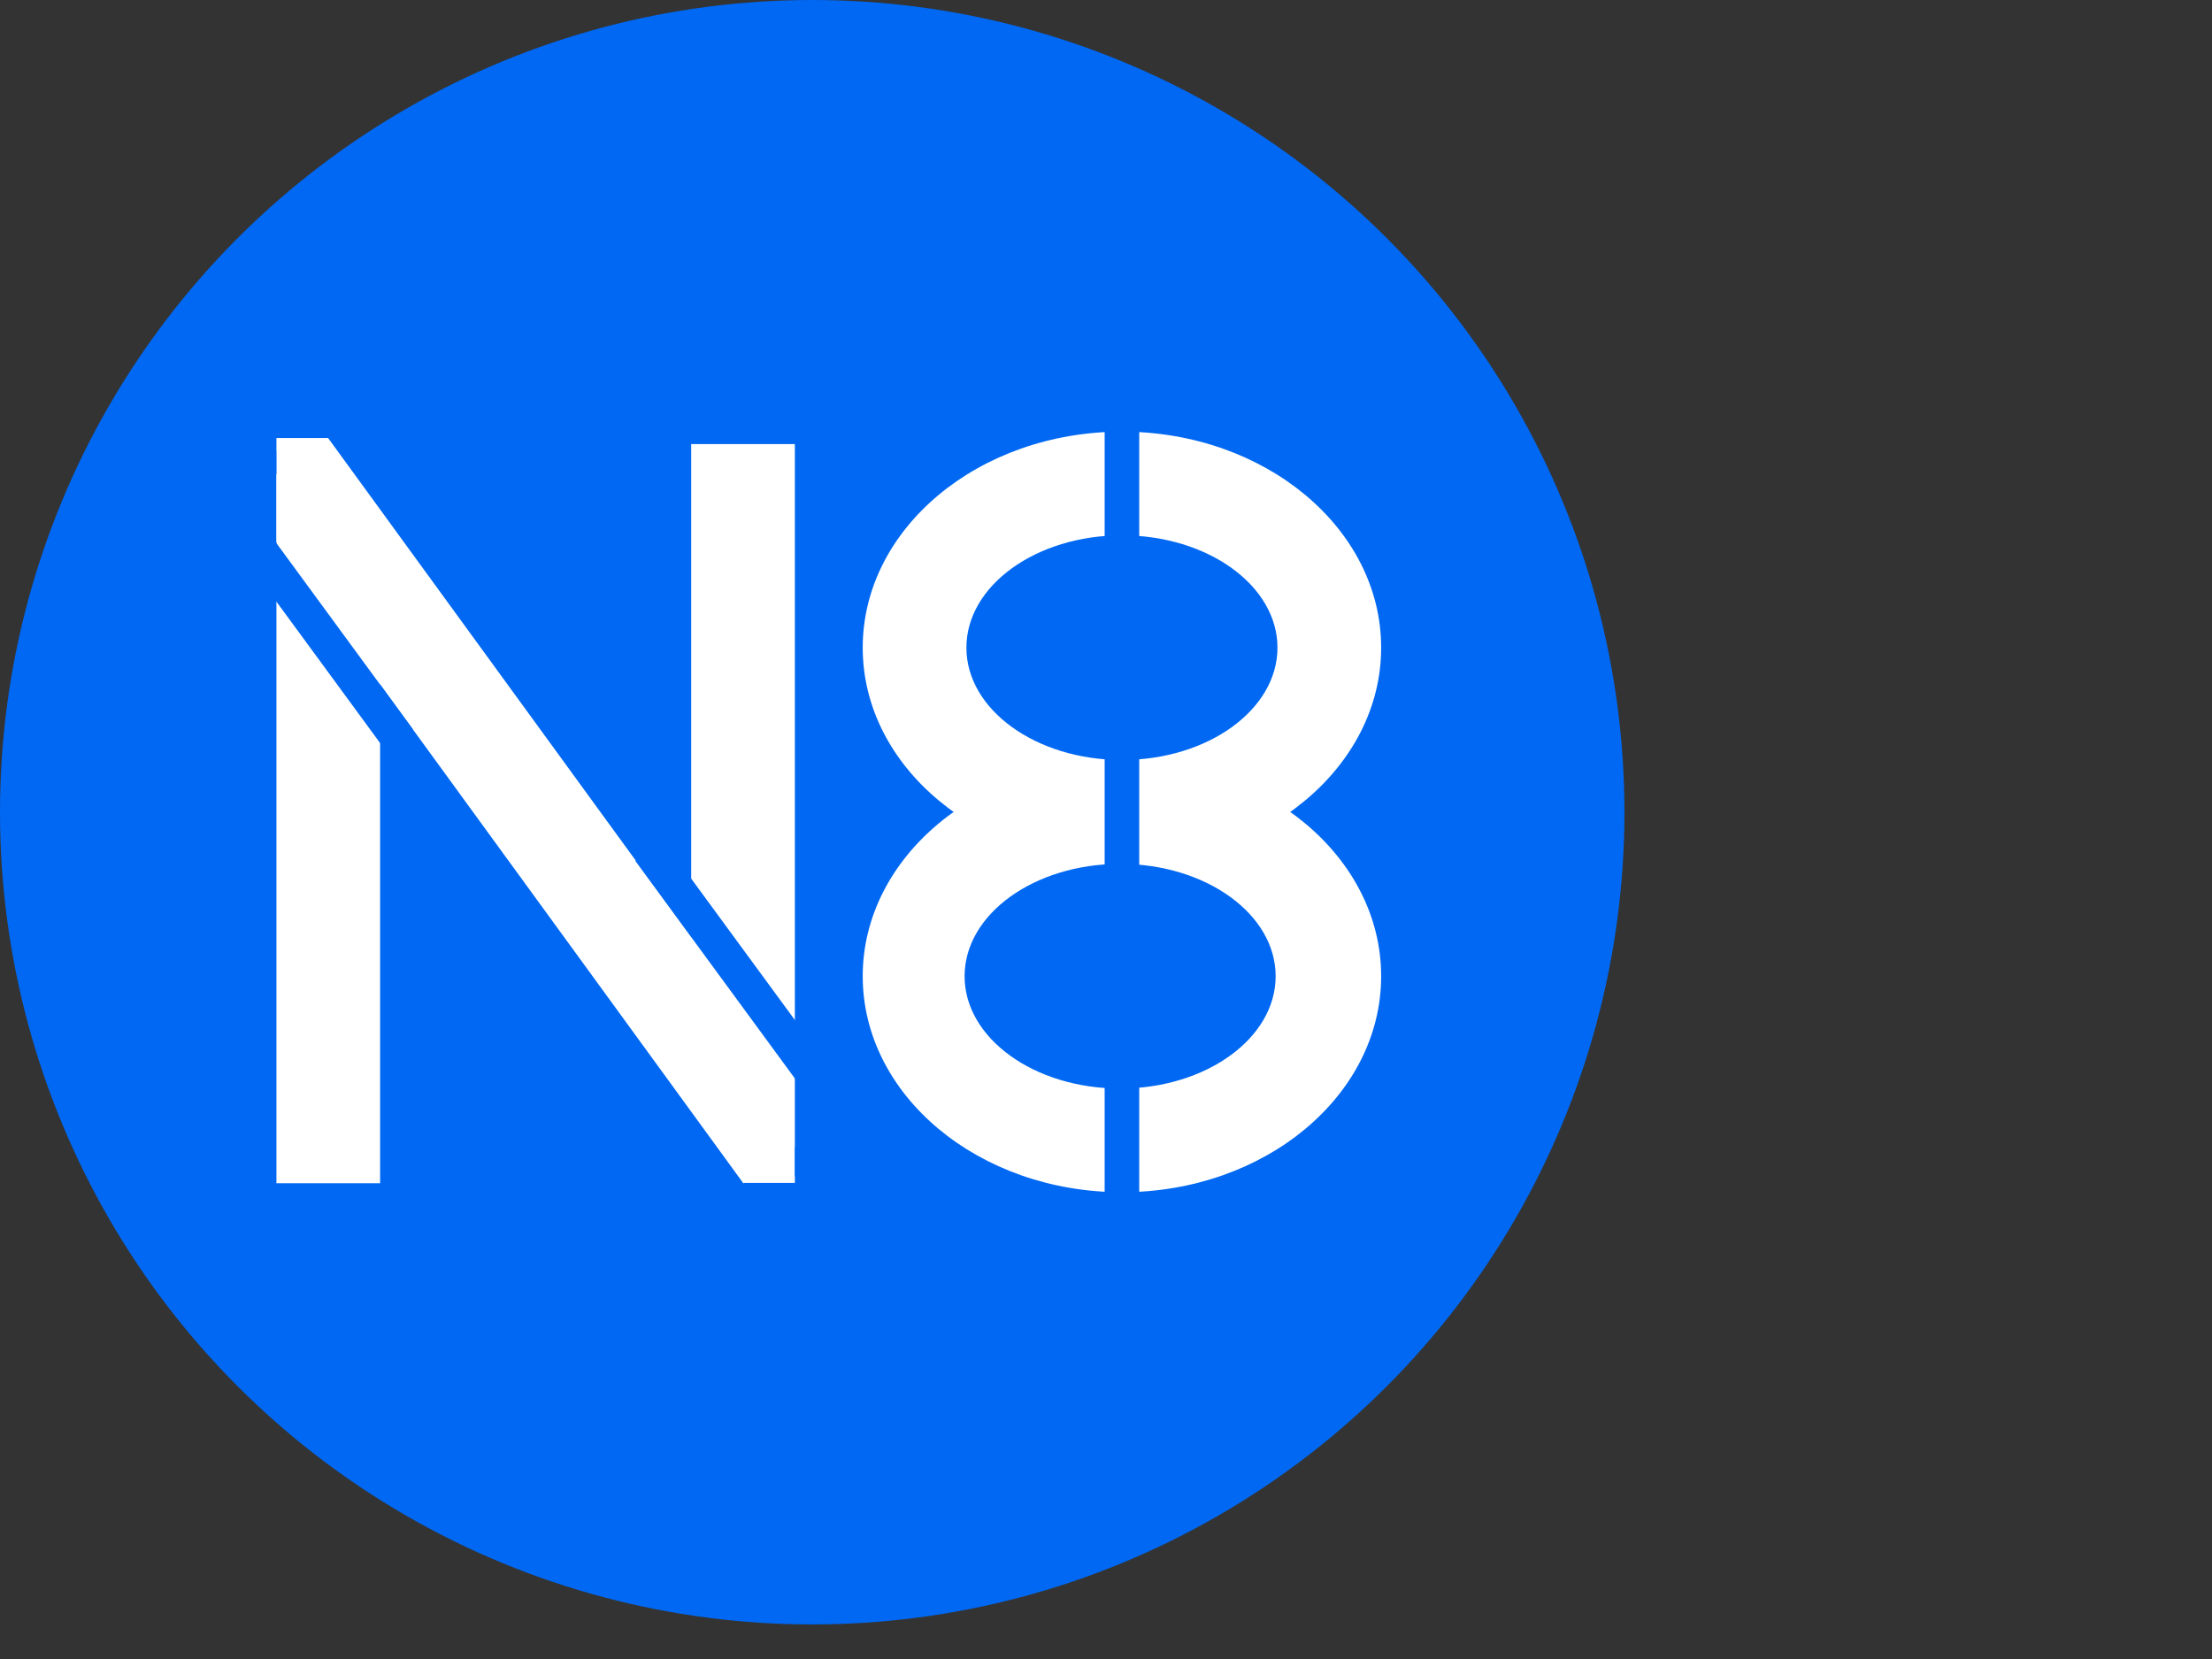 <?xml version="1.0" encoding="UTF-8"?>
<svg width="640" height="480" xmlns="http://www.w3.org/2000/svg" xmlns:svg="http://www.w3.org/2000/svg">
 <rect width="100%" height="100%" fill="#333333" stroke="none"/>
 <!-- Created with SVG-edit - http://svg-edit.googlecode.com/ -->
 <title>N8 Logo</title>
 <g>
  <title>Layer 1</title>
  <circle stroke="#000000" id="svg_2" r="235" cy="235" cx="235" stroke-linecap="null" stroke-linejoin="null" stroke-dasharray="null" stroke-width="0" fill="#0068f2"/>
  <ellipse id="svg_19" ry="62.5" rx="75" cy="187.387" cx="324.611" stroke-linecap="null" stroke-linejoin="null" stroke-dasharray="null" stroke-width="0" stroke="#000000" fill="#ffffff"/>
  <ellipse id="svg_20" ry="32.5" rx="45" cy="187.387" cx="324.611" stroke-linecap="null" stroke-linejoin="null" stroke-dasharray="null" stroke-width="0" stroke="#000000" fill="#0068f2"/>
  <ellipse id="svg_39" ry="62.5" rx="75" cy="282.448" cx="324.611" stroke-linecap="null" stroke-linejoin="null" stroke-dasharray="null" stroke-width="0" stroke="#000000" fill="#ffffff"/>
  <ellipse id="svg_40" ry="32.5" rx="45" cy="282.448" cx="324.085" stroke-linecap="null" stroke-linejoin="null" stroke-dasharray="null" stroke-width="0" stroke="#000000" fill="#0068f2"/>
  <g stroke="null" id="svg_79">
   <rect stroke="#000000" y="128.487" id="svg_9" height="189.984" width="30" x="199.979" stroke-linecap="null" stroke-linejoin="null" stroke-dasharray="null" stroke-width="0" fill="#ffffff"/>
   <rect stroke="#000000" x="79.979" y="154.921" id="svg_7" height="187.426" width="30" stroke-linecap="null" stroke-linejoin="null" stroke-dasharray="null" stroke-width="0" fill="#ffffff"/>
   <rect stroke="#000000" id="svg_38" transform="matrix(0.814,-0.569,0.581,0.798,-107.634,135.242) " y="110.54" height="248.829" width="30" x="139.961" stroke-linecap="null" stroke-linejoin="null" stroke-dasharray="null" stroke-width="0" fill="#ffffff"/>
   <rect stroke="#000000" id="svg_12" height="30.002" width="15" y="312.246" x="214.979" stroke-linecap="null" stroke-linejoin="null" stroke-dasharray="null" stroke-width="0" fill="#ffffff"/>
   <rect stroke="#000000" x="79.979" y="126.733" id="svg_11" height="30.002" width="15" stroke-linecap="null" stroke-linejoin="null" stroke-dasharray="null" stroke-width="0" fill="#ffffff"/>
  </g>
  <rect id="svg_76" stroke="#000000" height="30.702" width="15.789" y="130.394" x="64.14" stroke-linecap="null" stroke-linejoin="null" stroke-dasharray="null" stroke-width="0" fill="#0068f2"/>
  <rect stroke="#000000" id="svg_74" height="30.702" width="15.789" y="309.606" x="229.979" stroke-linecap="null" stroke-linejoin="null" stroke-dasharray="null" stroke-width="0" fill="#0068f2"/>
  <rect stroke="#000000" id="svg_80" height="307.018" width="10" y="77.895" x="319.611" stroke-linecap="null" stroke-linejoin="null" stroke-dasharray="null" stroke-width="0" fill="#0068f2"/>
  <rect stroke="#000000" transform="rotate(-36.25 93.634,184.242) " id="svg_82" height="73.835" width="10" y="147.325" x="88.634" stroke-linecap="null" stroke-linejoin="null" stroke-dasharray="null" stroke-width="0" fill="#0068f2"/>
  <rect id="svg_83" stroke="#000000" transform="rotate(-36.25 319.211,239.737) " height="73.835" width="10" y="246.401" x="209.959" stroke-linecap="null" stroke-linejoin="null" stroke-dasharray="null" stroke-width="0" fill="#0068f2"/>
  <rect stroke="#000000" id="svg_84" transform="rotate(-36.25 219.706,289.564) " height="107.741" width="10" y="235.693" x="214.706" stroke-linecap="null" stroke-linejoin="null" stroke-dasharray="null" stroke-width="0" fill="#0068f2"/>
 </g>
</svg>